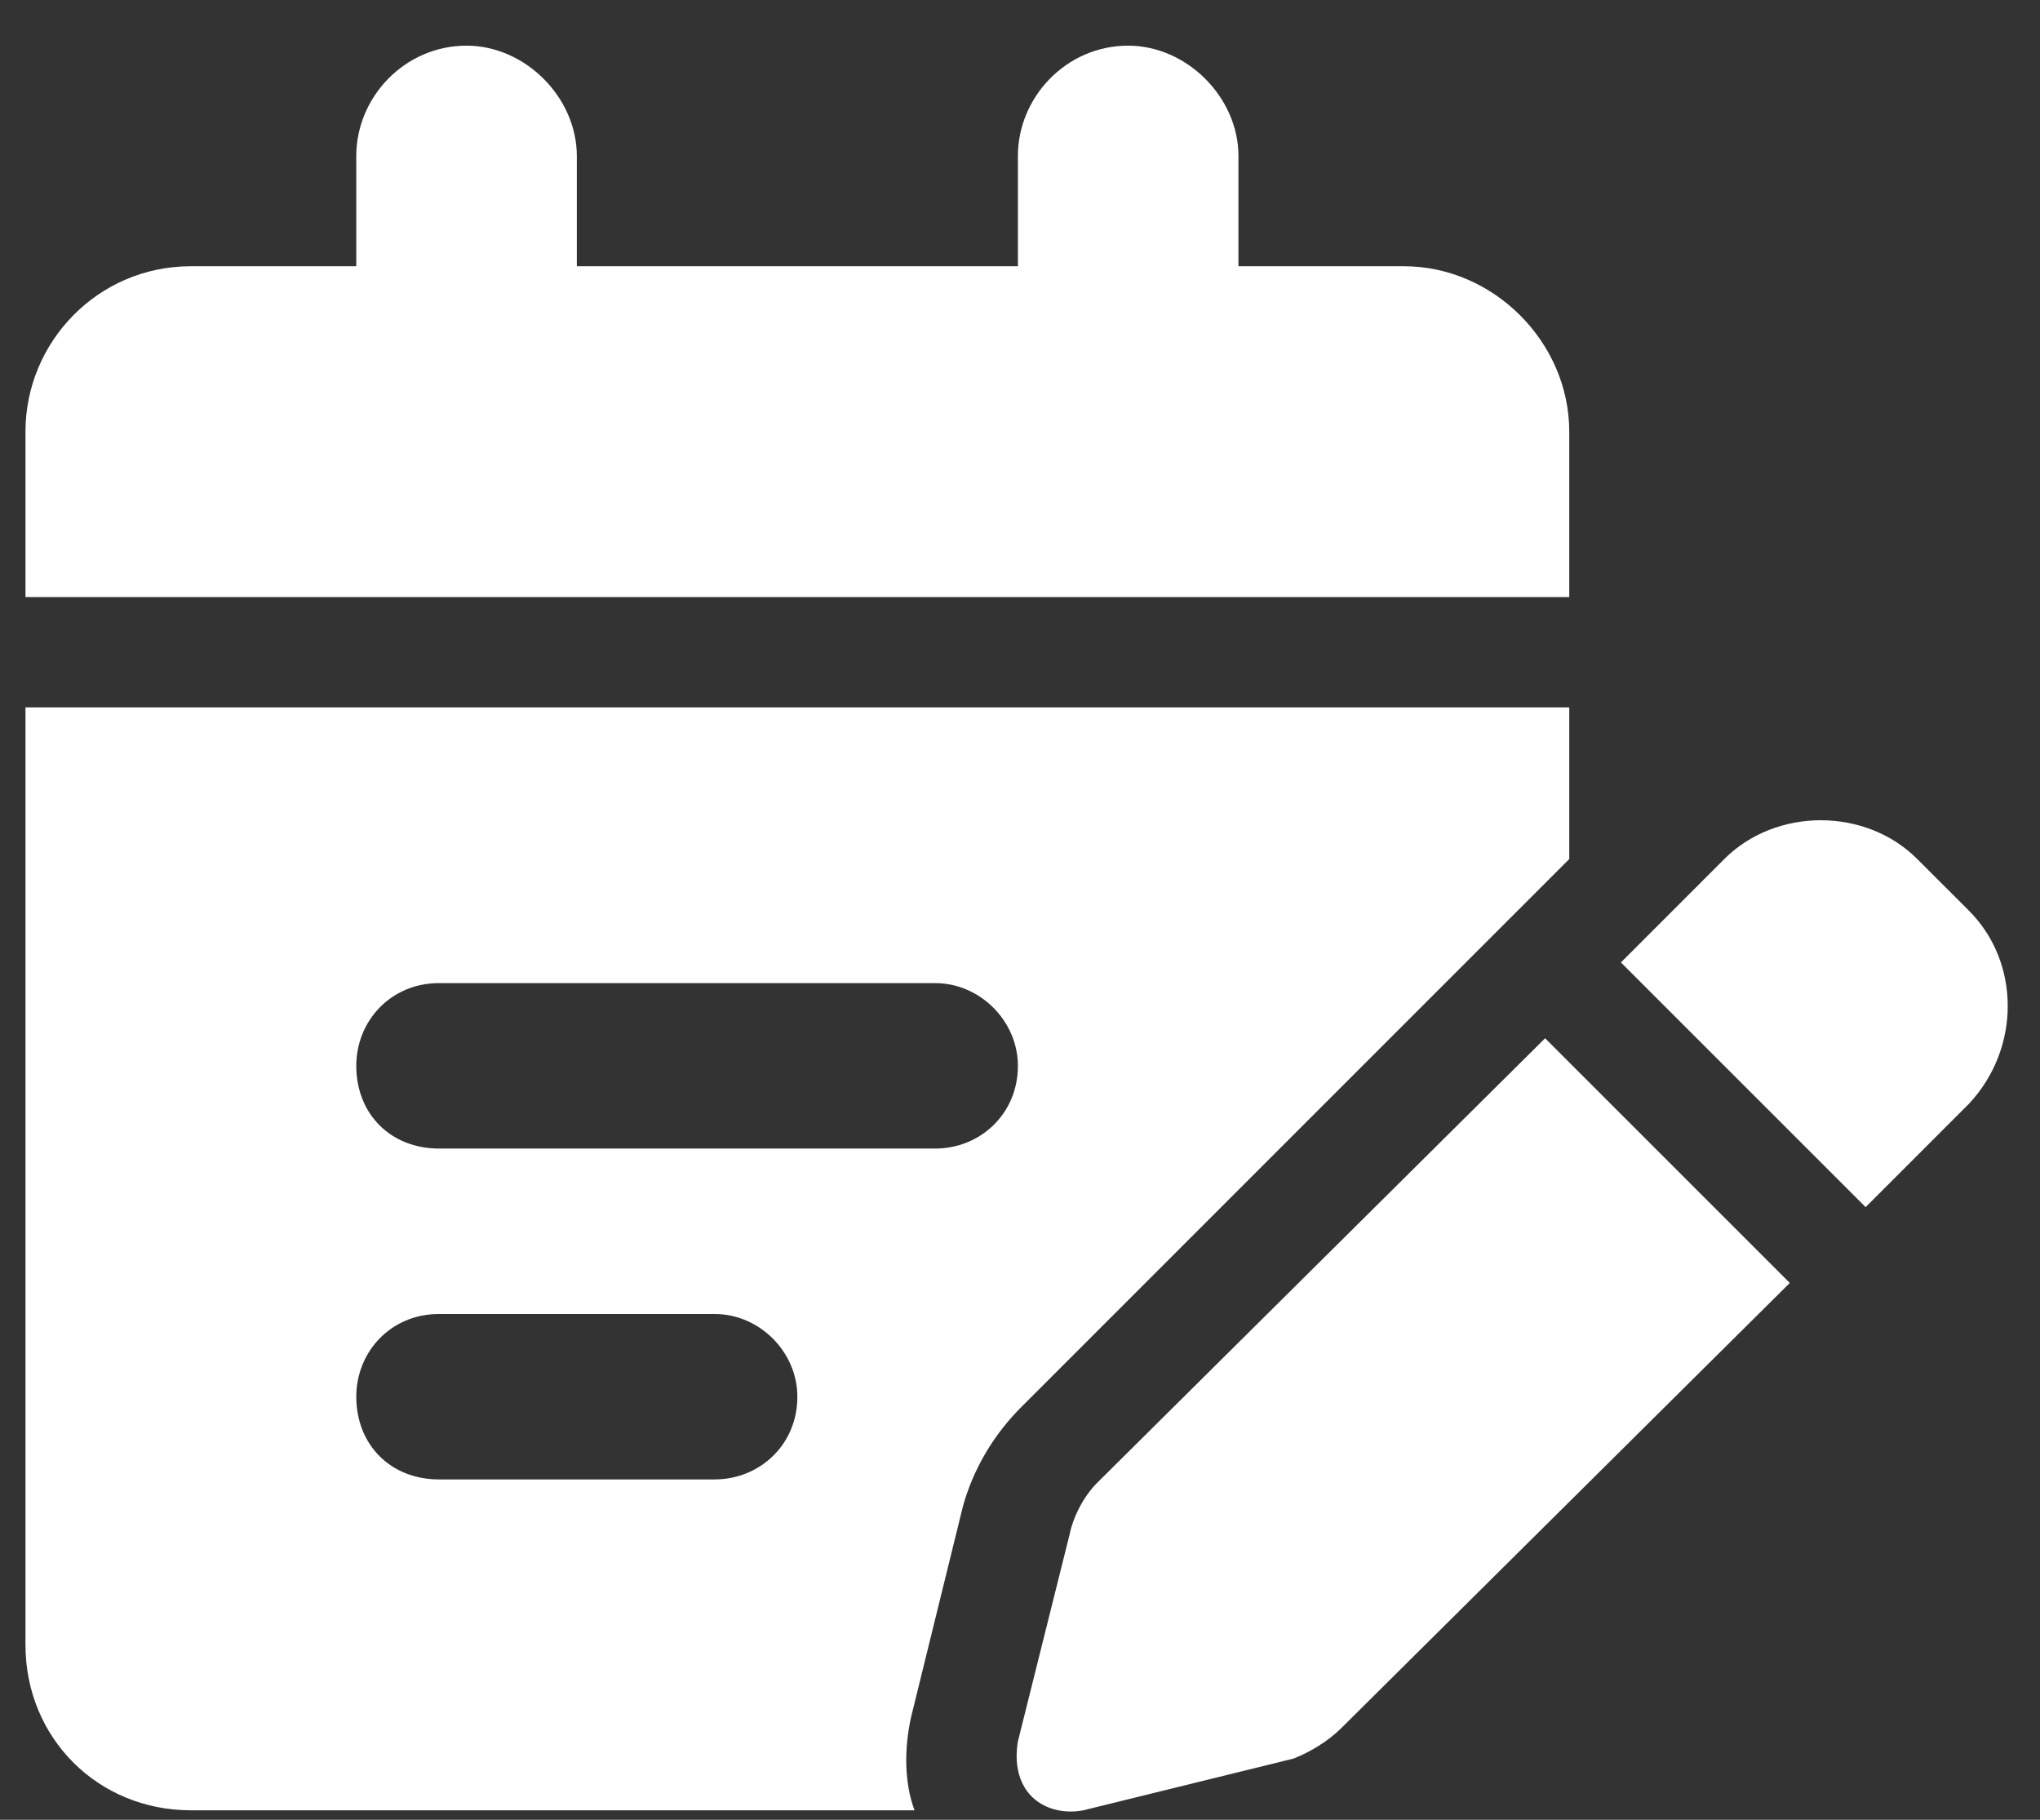 <svg width="37" height="33" viewBox="0 0 37 33" fill="none" xmlns="http://www.w3.org/2000/svg">
<rect x="0" y="0" width="37" height="33" fill="#333333" stroke="none"/>
<path d="M8.462 0.828C9.524 0.828 10.462 1.765 10.462 2.828V4.828H18.462V2.828C18.462 1.765 19.337 0.828 20.462 0.828C21.524 0.828 22.462 1.765 22.462 2.828V4.828H25.462C27.087 4.828 28.462 6.203 28.462 7.828V10.828H0.462V7.828C0.462 6.203 1.774 4.828 3.462 4.828H6.462V2.828C6.462 1.765 7.337 0.828 8.462 0.828ZM0.462 12.828H28.462V15.578L18.524 25.515C18.024 26.015 17.649 26.64 17.462 27.328L16.524 31.14C16.399 31.703 16.399 32.328 16.587 32.828H3.462C1.774 32.828 0.462 31.515 0.462 29.828V12.828ZM7.962 17.828C7.087 17.828 6.462 18.515 6.462 19.328C6.462 20.203 7.087 20.828 7.962 20.828H16.962C17.774 20.828 18.462 20.203 18.462 19.328C18.462 18.515 17.774 17.828 16.962 17.828H7.962ZM6.462 25.328C6.462 26.203 7.087 26.828 7.962 26.828H12.962C13.774 26.828 14.462 26.203 14.462 25.328C14.462 24.515 13.774 23.828 12.962 23.828H7.962C7.087 23.828 6.462 24.515 6.462 25.328ZM34.774 15.578L35.712 16.515C36.649 17.453 36.649 19.015 35.712 20.015L33.837 21.89L29.399 17.453L31.274 15.578C32.212 14.64 33.837 14.64 34.774 15.578ZM19.899 26.89L28.024 18.828L32.462 23.265L24.337 31.328C24.087 31.578 23.774 31.765 23.462 31.89L19.649 32.828C19.337 32.89 18.962 32.828 18.712 32.578C18.462 32.328 18.399 31.953 18.462 31.578L19.399 27.828C19.462 27.515 19.649 27.14 19.899 26.89Z" fill="white"/>
</svg>
